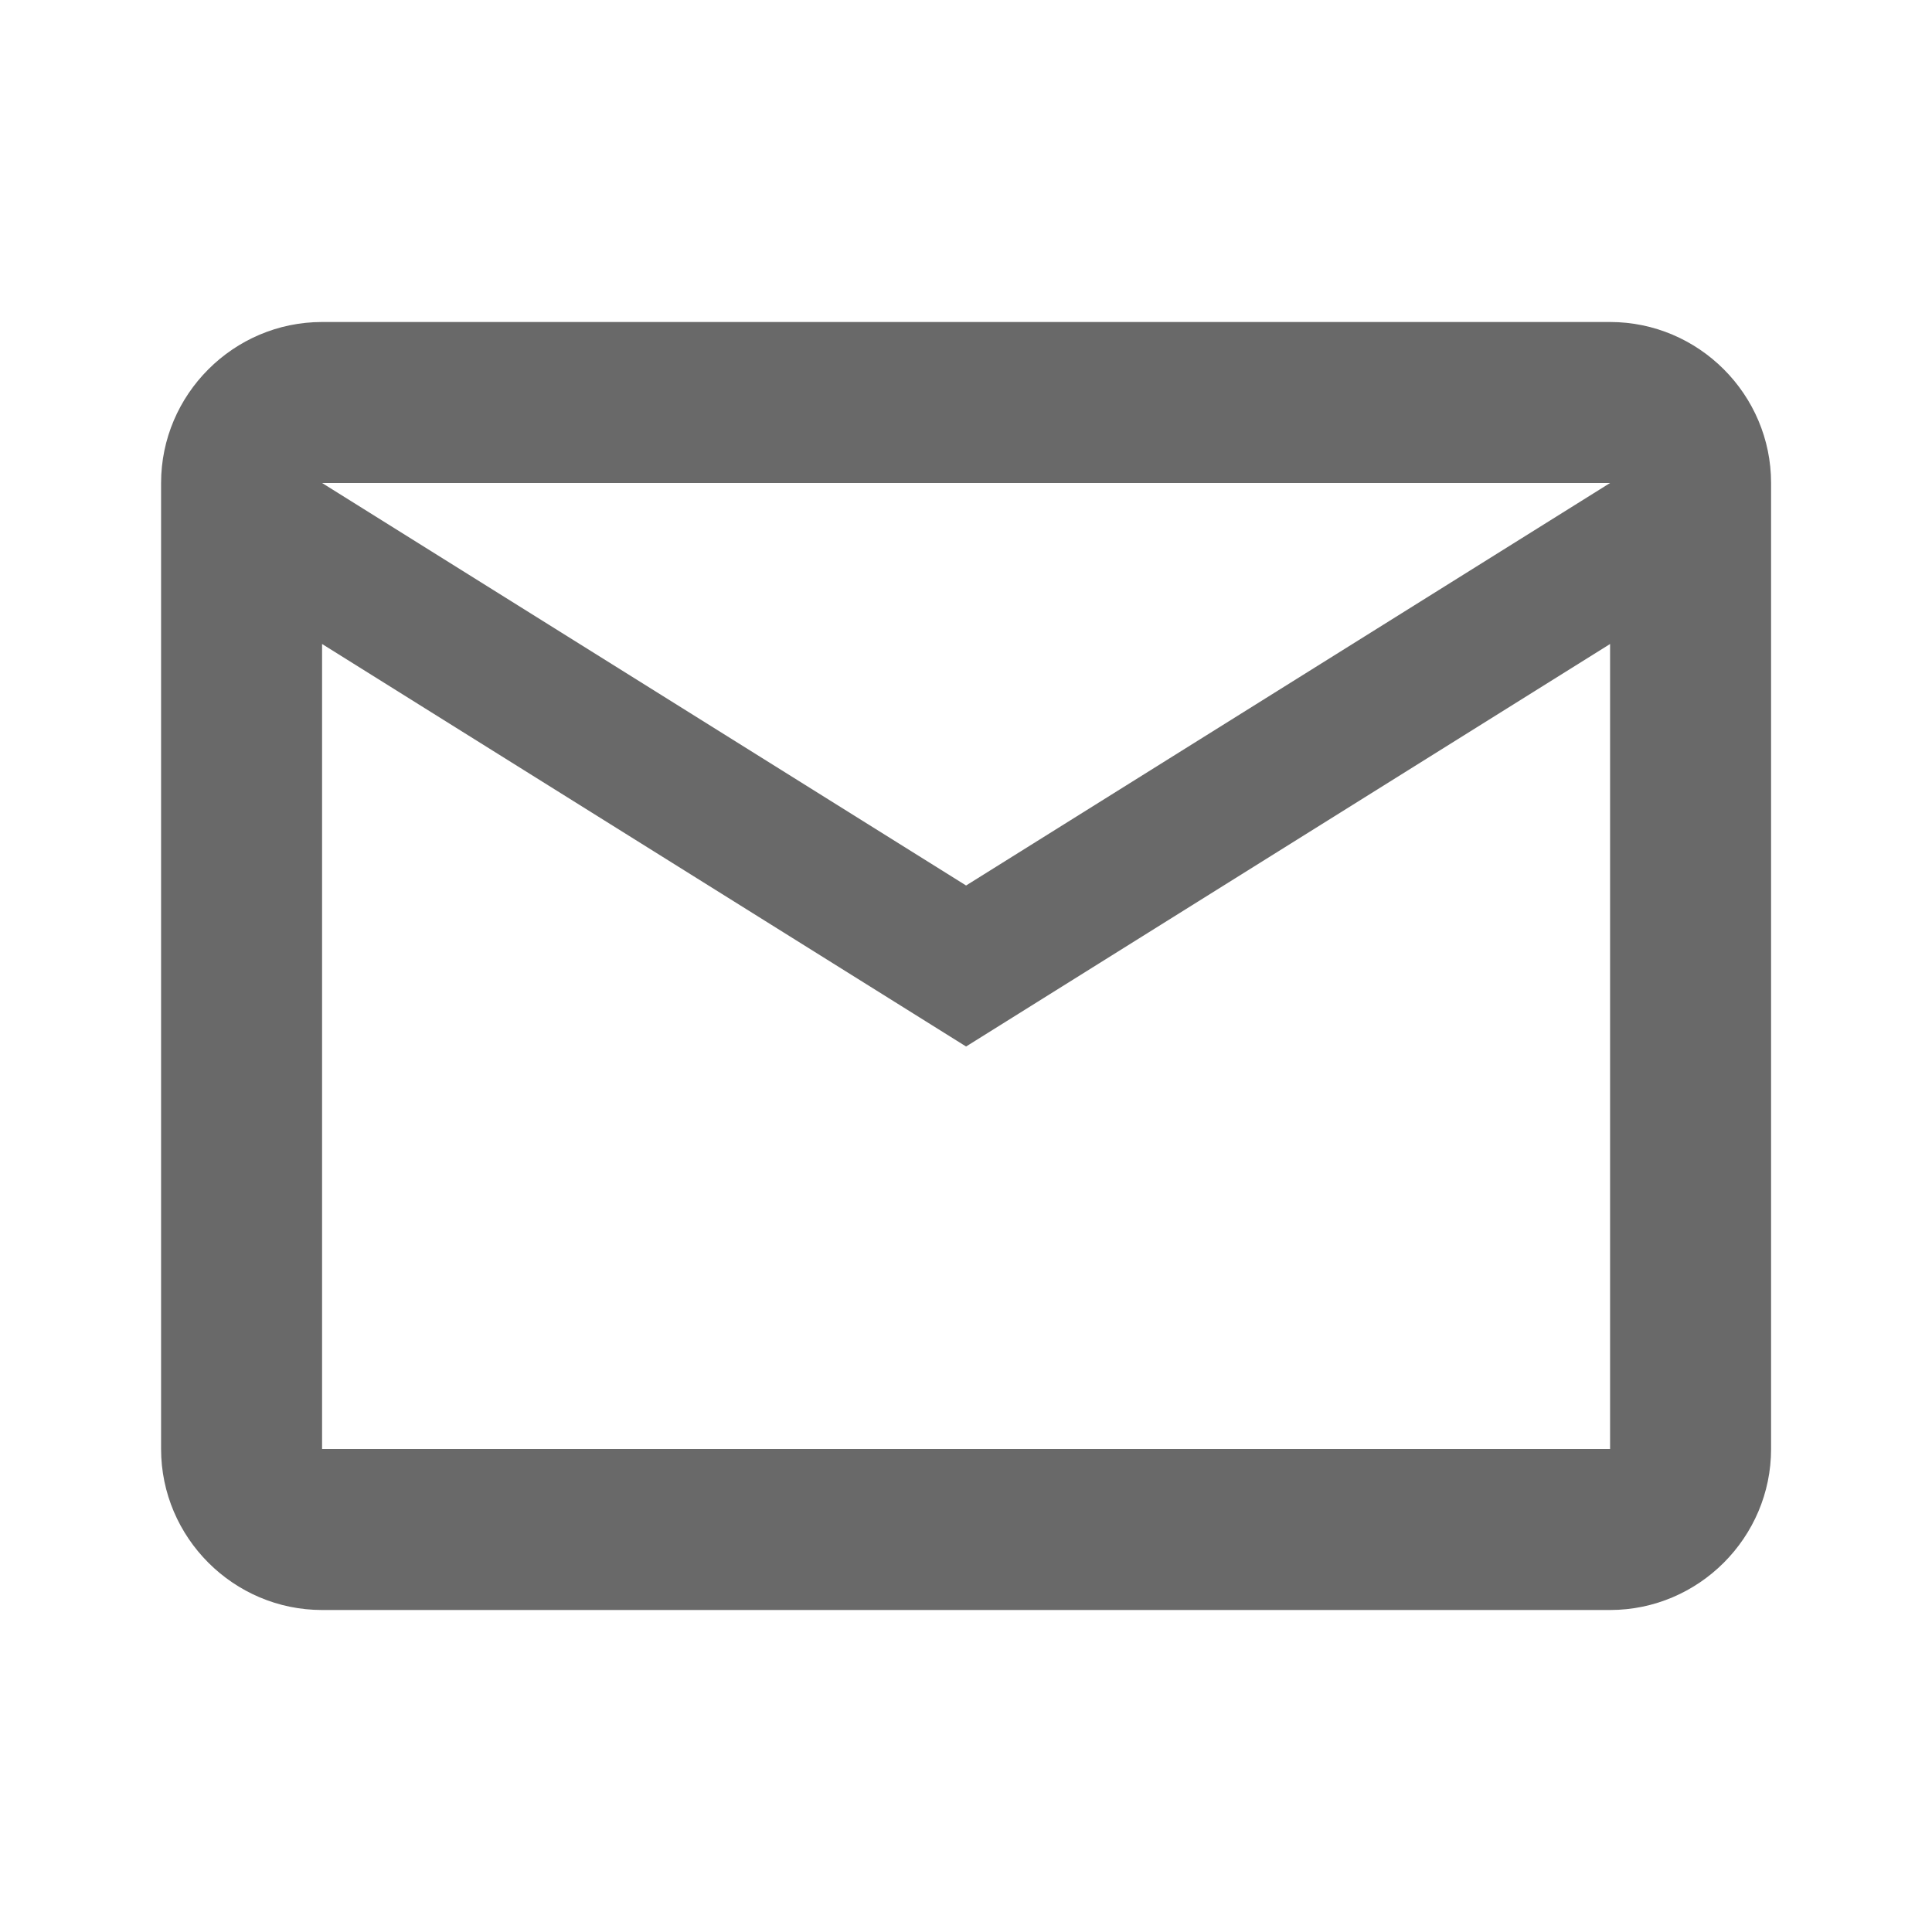 <svg width="24" height="24" viewBox="0 0 24 24" fill="none" xmlns="http://www.w3.org/2000/svg">
<g clip-path="url(#clip0_1459_20168)">
<path d="M22.001 6C22.001 4.9 21.101 4 20.001 4H4.001C2.901 4 2.001 4.9 2.001 6V18C2.001 19.1 2.901 20 4.001 20H20.001C21.101 20 22.001 19.1 22.001 18V6ZM20.001 6L12.001 11L4.001 6H20.001ZM20.001 18H4.001V8L12.001 13L20.001 8V18Z" fill="#696969"/>
</g>
<defs>
<clipPath id="clip0_1459_20168">
<rect width="24" height="24" fill="white"/>
</clipPath>
</defs>
</svg>
